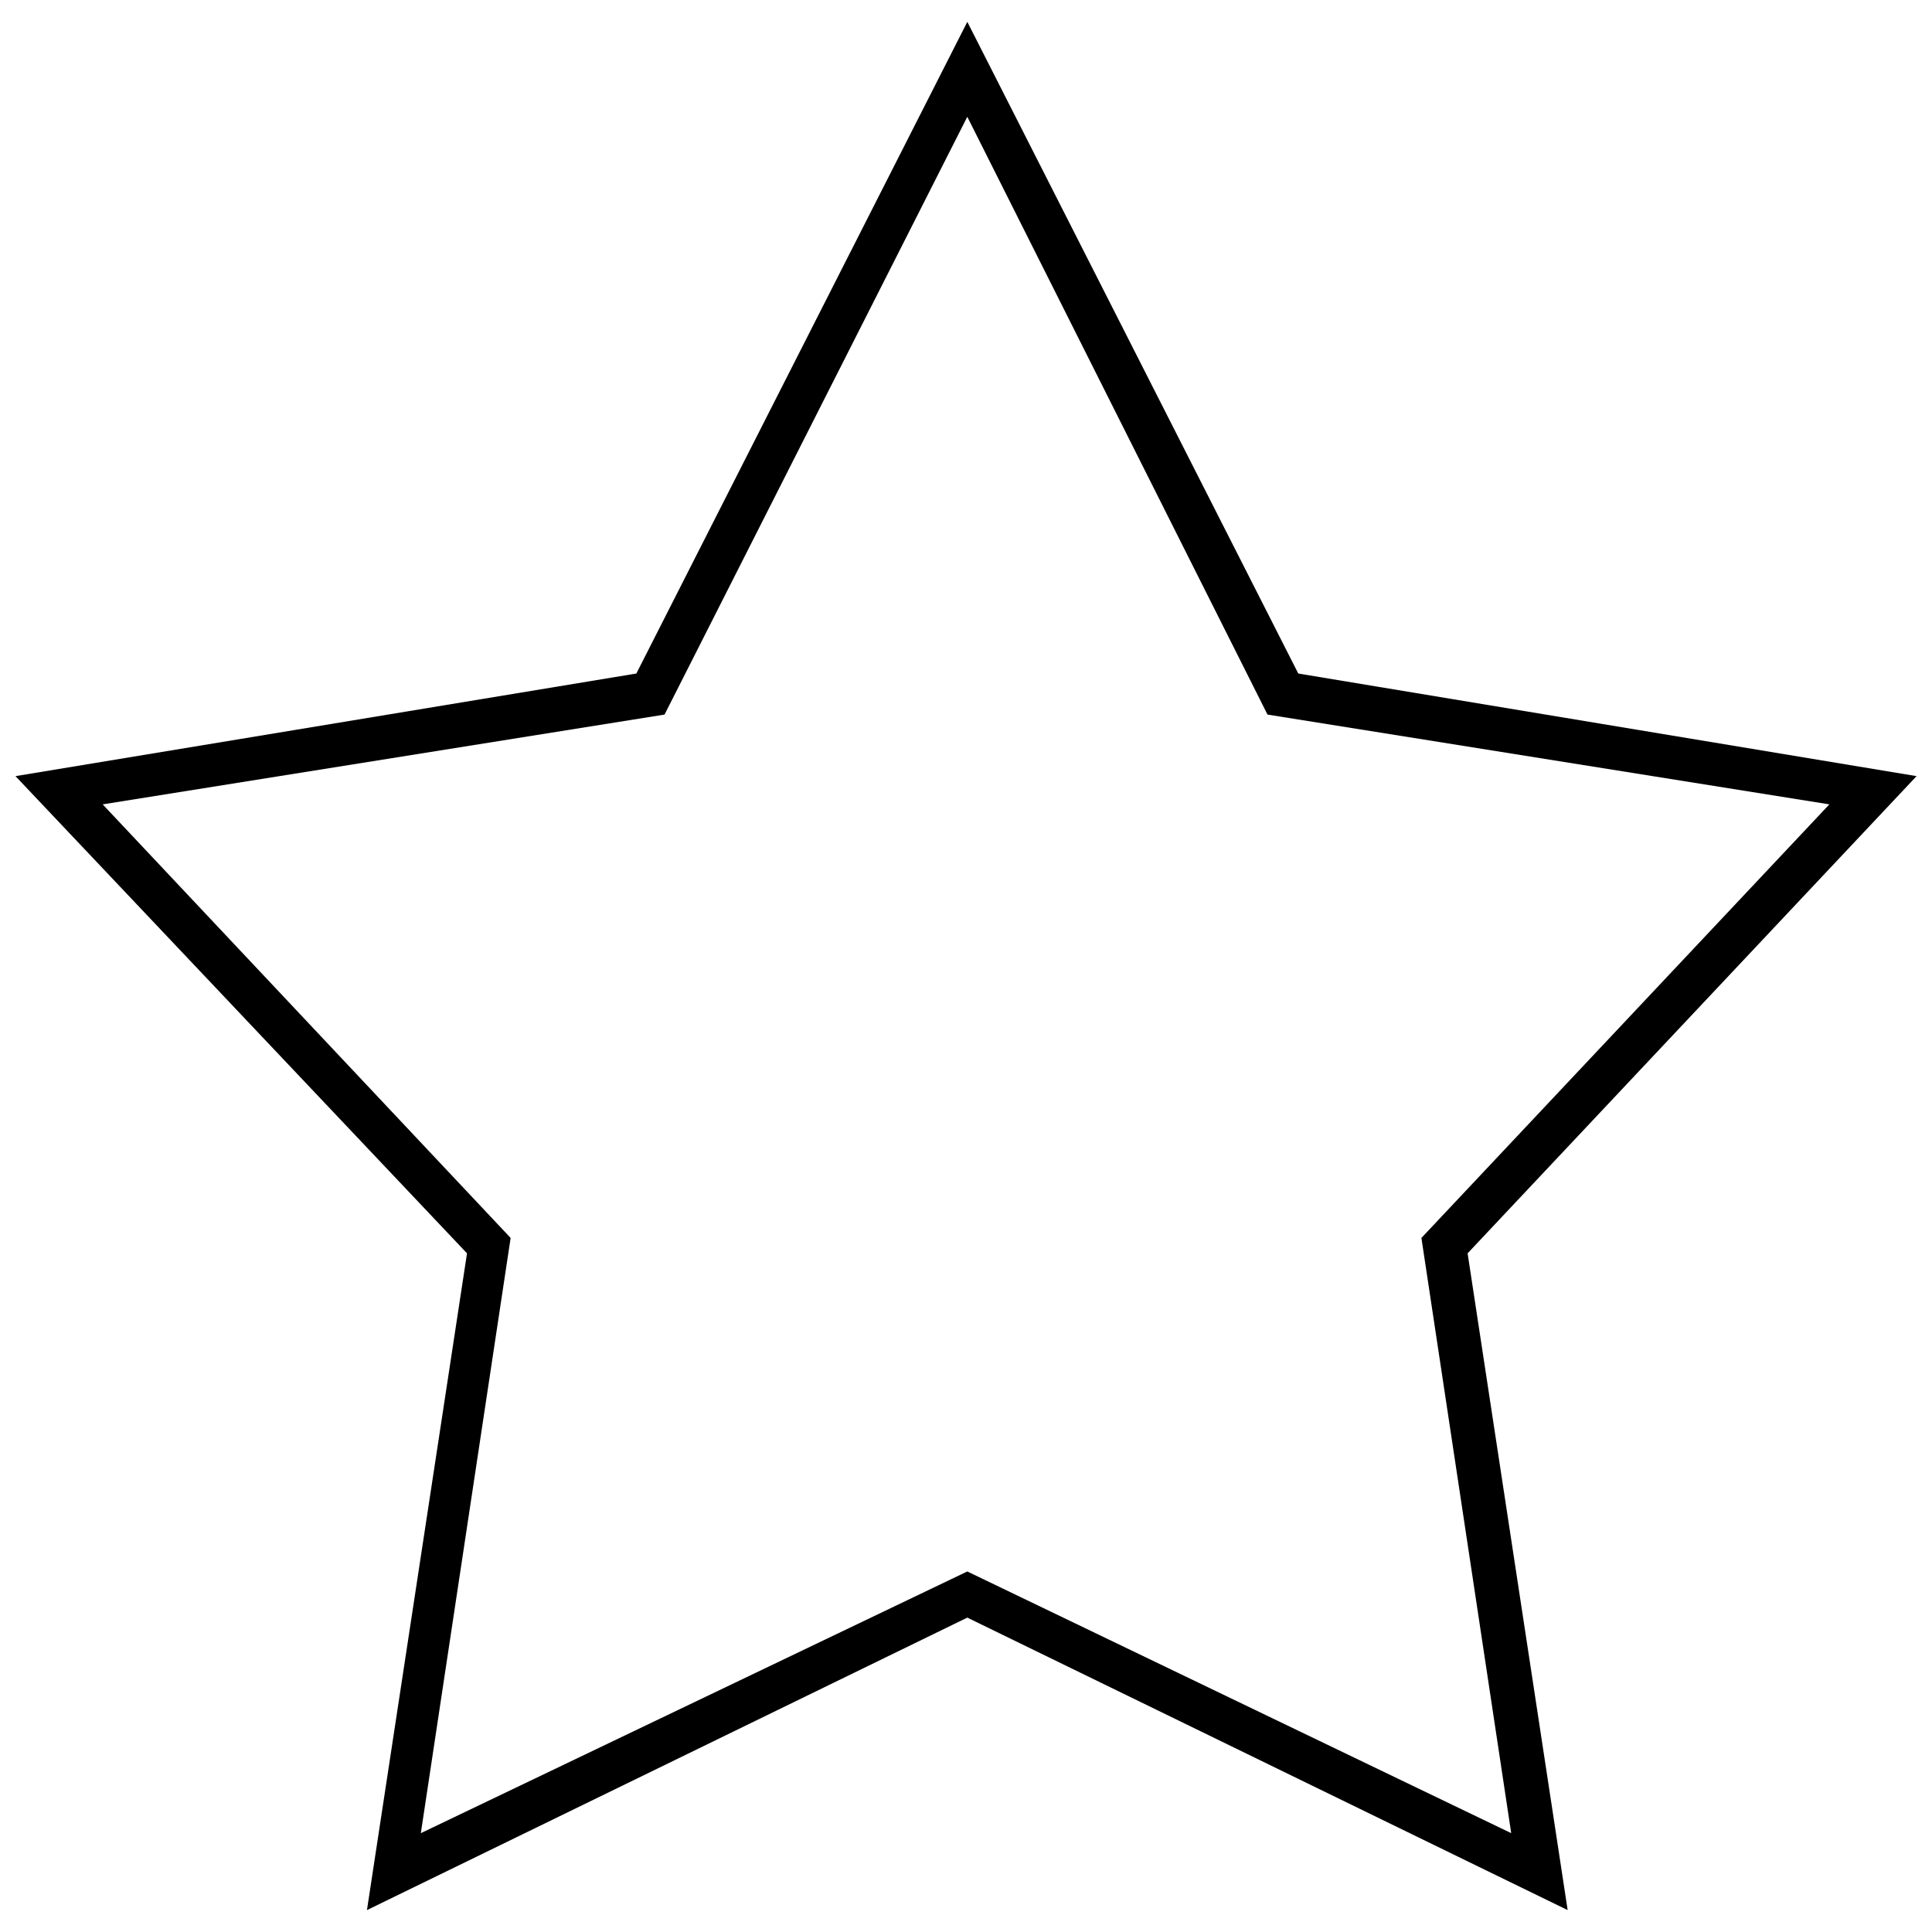 <?xml version="1.0" encoding="UTF-8"?>
<!-- The Best Svg Icon site in the world: iconSvg.co, Visit us! https://iconsvg.co -->
<svg width="800px" height="800px" version="1.1" viewBox="144 144 512 512" xmlns="http://www.w3.org/2000/svg">
 <defs>
  <clipPath id="a">
   <path d="m148.09 149h503.81v502h-503.81z"/>
  </clipPath>
 </defs>
 <g clip-path="url(#a)">
  <path d="m488.05 322.49 163.86 27.195-118.98 126.46 26.516 174.05-159.1-77.508-159.1 77.508 26.516-174.05-119.66-126.46 164.54-27.195 87.707-172.7 87.707 172.7zm-87.707-147.54-80.23 158.42-148.9 23.797 108.11 114.9-23.797 157.74 144.82-69.352 144.14 69.352-23.797-157.74 108.11-114.9-148.9-23.797z"/>
 </g>
</svg>